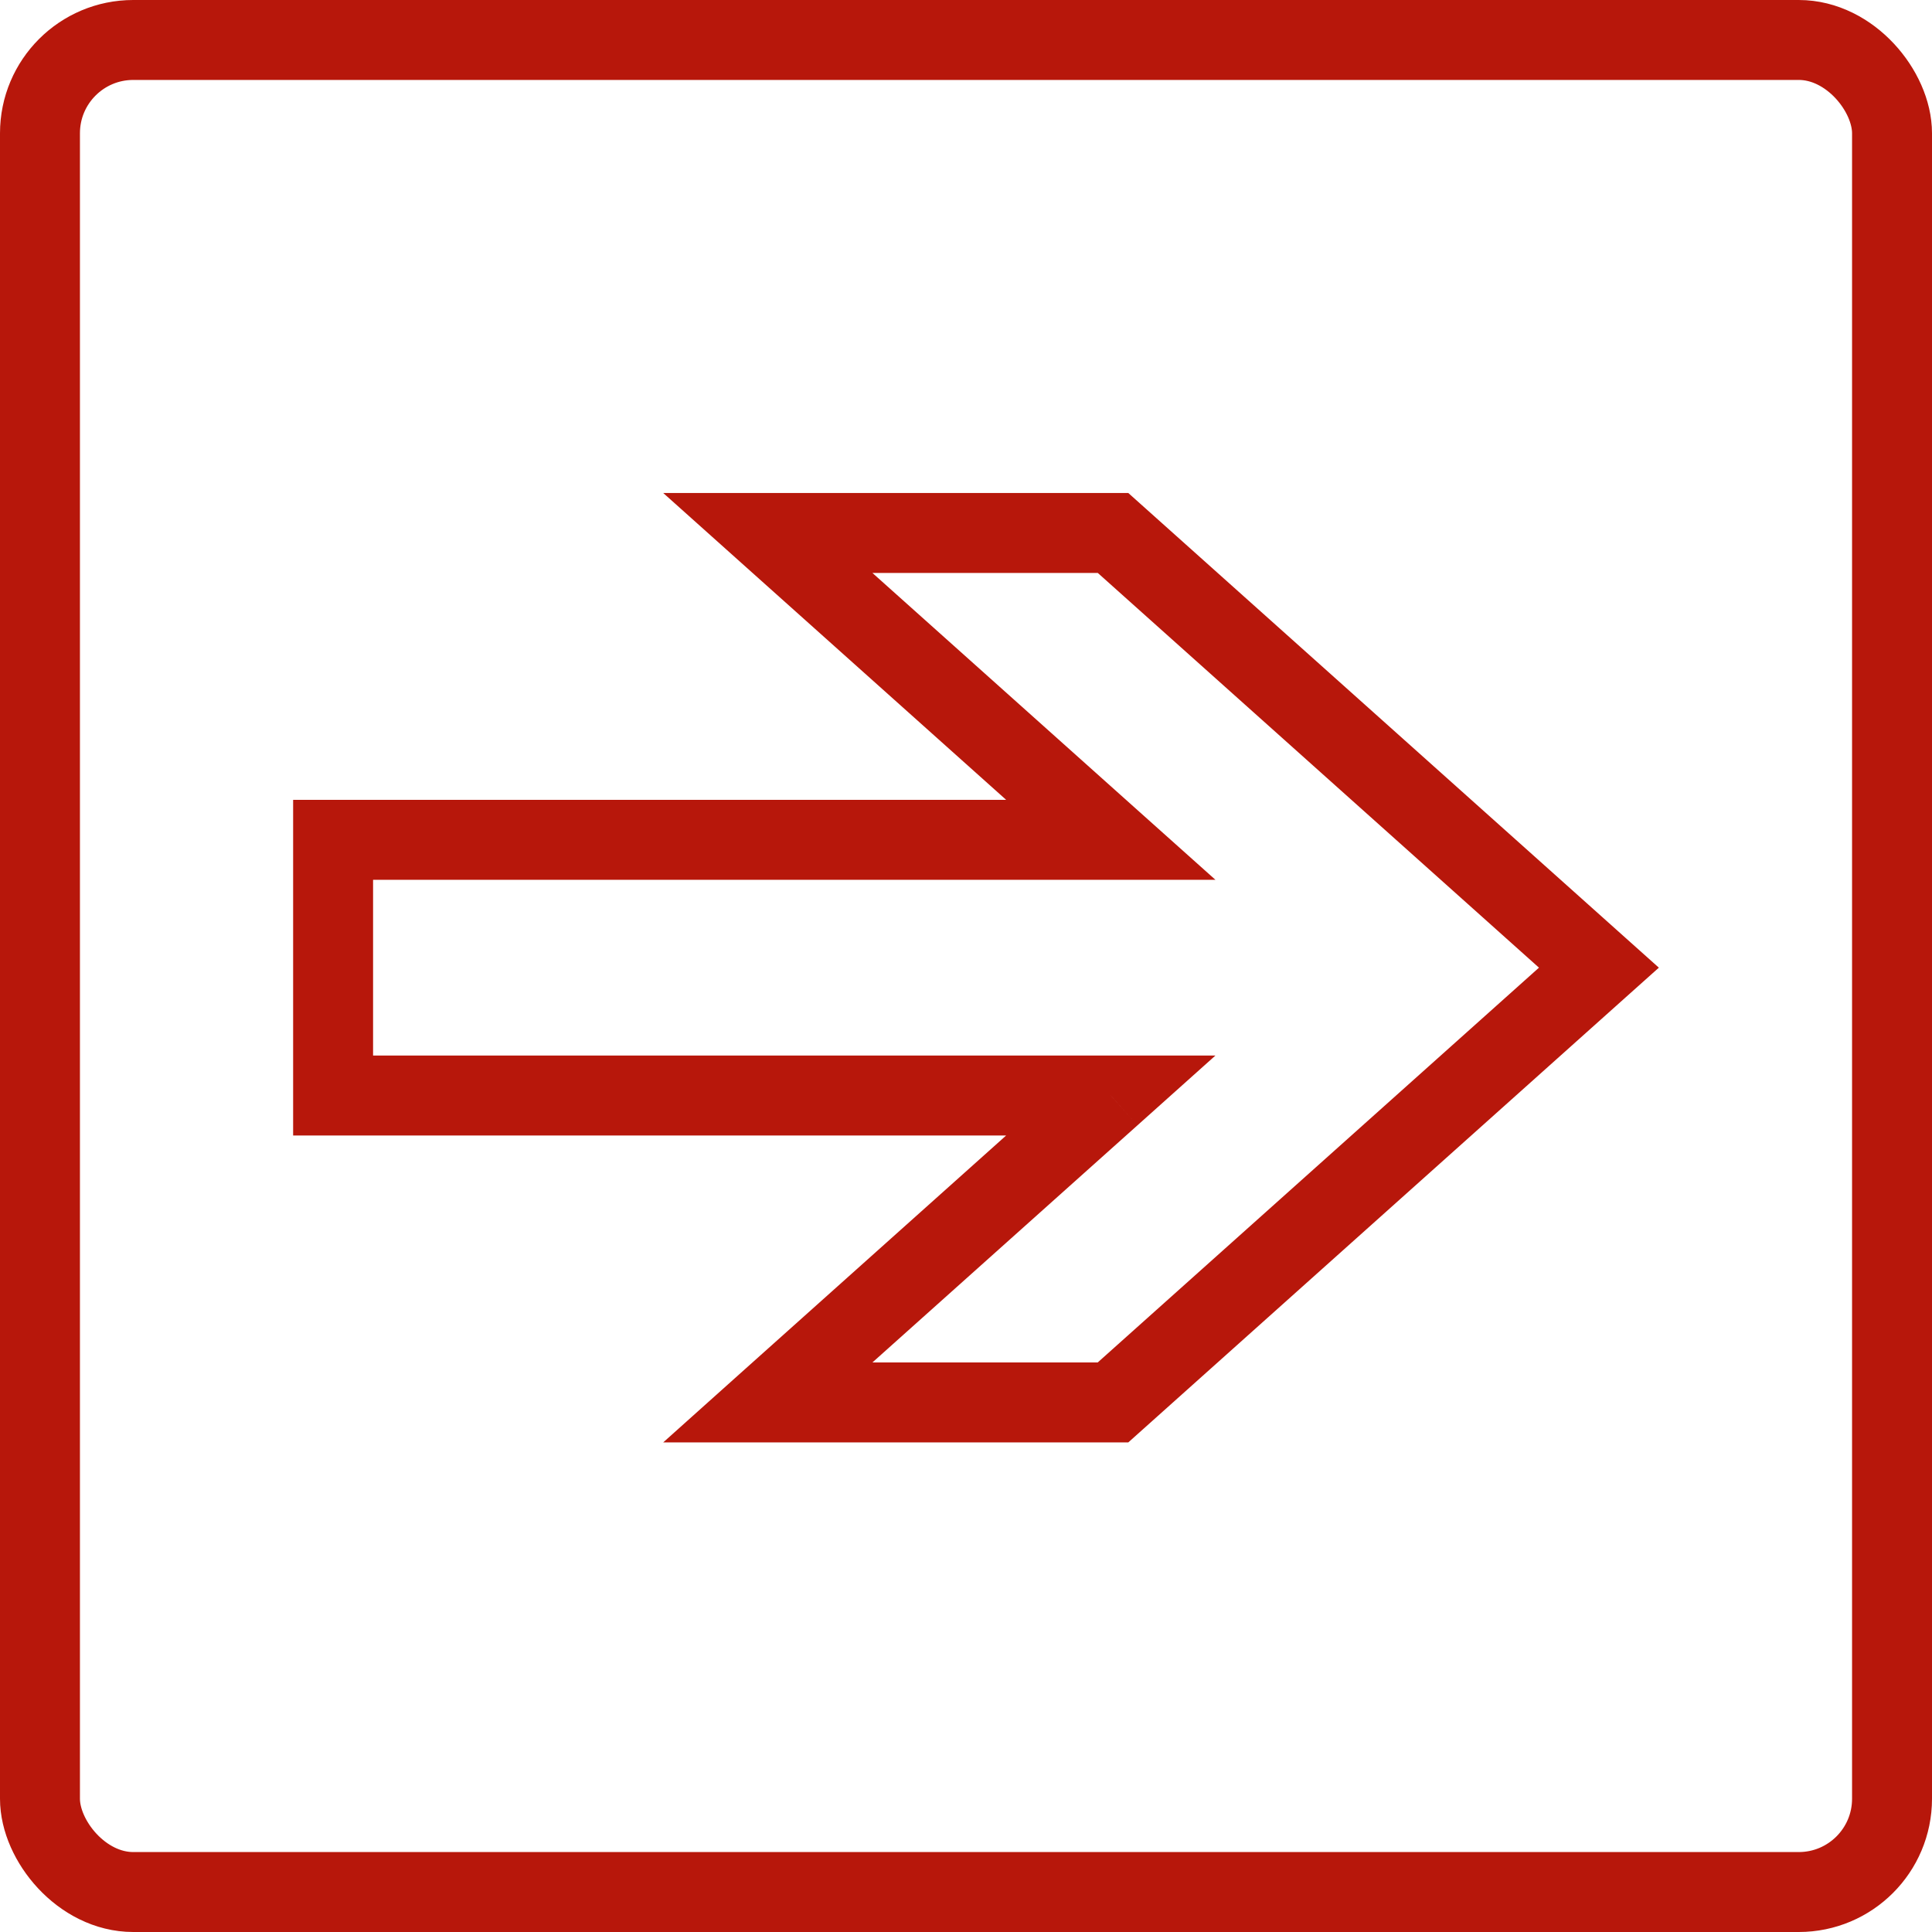 <svg width="29" height="29" viewBox="0 0 29 29" fill="none" xmlns="http://www.w3.org/2000/svg">
<rect x="0.6" y="0.6" width="27.8" height="27.8" rx="1.4" stroke="#B7170B" stroke-width="1.2"/>
<path d="M16.707 8L17.107 7.553L16.936 7.4H16.707V8ZM11.525 8V7.4H9.955L11.125 8.447L11.525 8ZM24 14.525L24.4 14.972L24.9 14.525L24.4 14.078L24 14.525ZM16.707 21.05V21.651H16.936L17.107 21.498L16.707 21.05ZM11.525 21.05L11.125 20.603L9.955 21.651H11.525V21.05ZM16.673 16.444L17.073 16.892L18.244 15.844H16.673V16.444ZM5 16.444H4.4V17.044H5V16.444ZM5 12.606V12.006H4.4V12.606H5ZM16.673 12.606V13.206H18.244L17.073 12.159L16.673 12.606ZM16.707 7.4H11.525V8.6H16.707V7.4ZM24.4 14.078L17.107 7.553L16.307 8.447L23.6 14.972L24.4 14.078ZM17.107 21.498L24.4 14.972L23.6 14.078L16.307 20.603L17.107 21.498ZM11.525 21.651H16.707V20.451H11.525V21.651ZM16.273 15.997L11.125 20.603L11.925 21.498L17.073 16.892L16.273 15.997ZM5 17.044H16.673V15.844H5V17.044ZM4.4 12.606V16.444H5.6V12.606H4.4ZM16.673 12.006H5V13.206H16.673V12.006ZM11.125 8.447L16.273 13.053L17.073 12.159L11.925 7.553L11.125 8.447Z" fill="#B7170B"/>
</svg>
